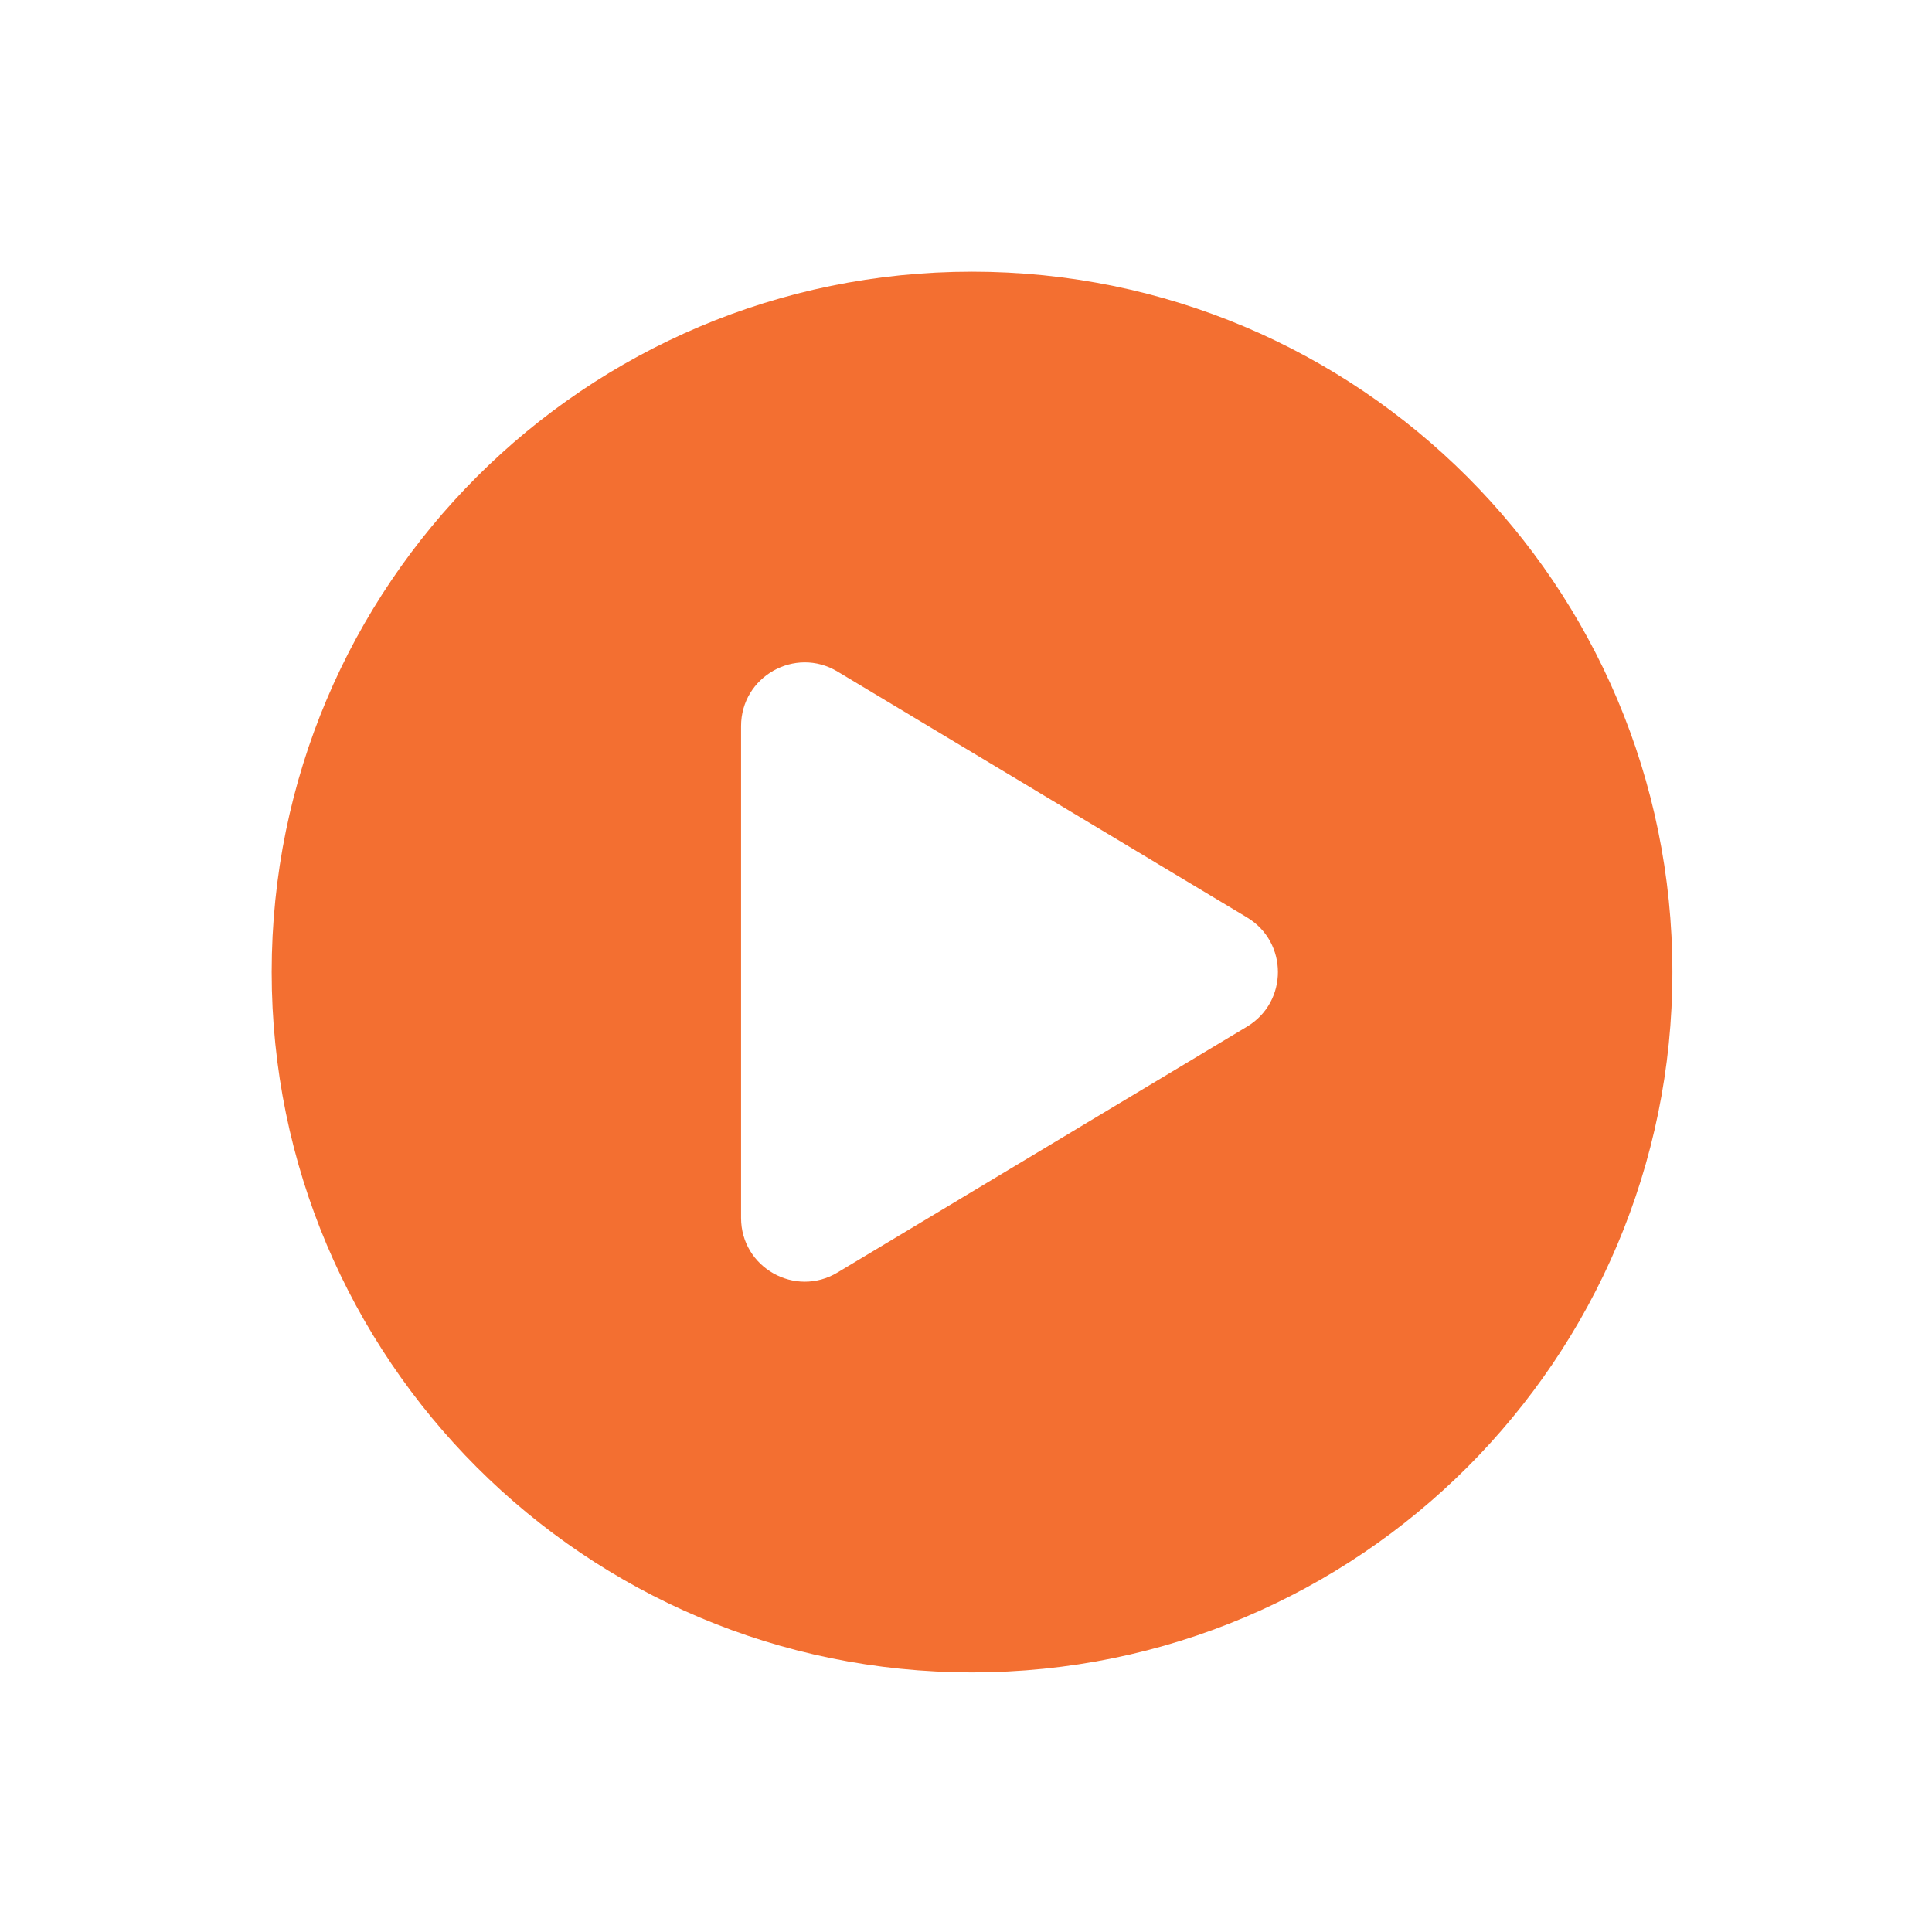 <?xml version="1.0" encoding="UTF-8"?> <svg xmlns="http://www.w3.org/2000/svg" width="64" height="64" viewBox="0 0 64 64" fill="none"><g filter="url(#filter0_d_84_84)"><path d="M55.4 32.2C55.4 45.013 45.013 55.4 32.2 55.4C19.387 55.4 9 45.013 9 32.2C9 19.387 19.387 9 32.2 9C45.013 9 55.4 19.387 55.4 32.2Z" fill="#F36F31"></path><path d="M41.31 30.392C42.674 31.211 42.674 33.189 41.31 34.008L27.743 42.154C26.338 42.998 24.549 41.986 24.549 40.346L24.549 24.054C24.549 22.414 26.338 21.402 27.743 22.246L41.31 30.392Z" fill="white"></path></g><defs><filter id="filter0_d_84_84" x="0.564" y="0.564" width="63.273" height="63.273" filterUnits="userSpaceOnUse" color-interpolation-filters="sRGB"><feFlood flood-opacity="0" result="BackgroundImageFix"></feFlood><feColorMatrix in="SourceAlpha" type="matrix" values="0 0 0 0 0 0 0 0 0 0 0 0 0 0 0 0 0 0 127 0" result="hardAlpha"></feColorMatrix><feOffset></feOffset><feGaussianBlur stdDeviation="4.218"></feGaussianBlur><feComposite in2="hardAlpha" operator="out"></feComposite><feColorMatrix type="matrix" values="0 0 0 0 0 0 0 0 0 0 0 0 0 0 0 0 0 0 0.25 0"></feColorMatrix><feBlend mode="normal" in2="BackgroundImageFix" result="effect1_dropShadow_84_84"></feBlend><feBlend mode="normal" in="SourceGraphic" in2="effect1_dropShadow_84_84" result="shape"></feBlend></filter></defs></svg> 